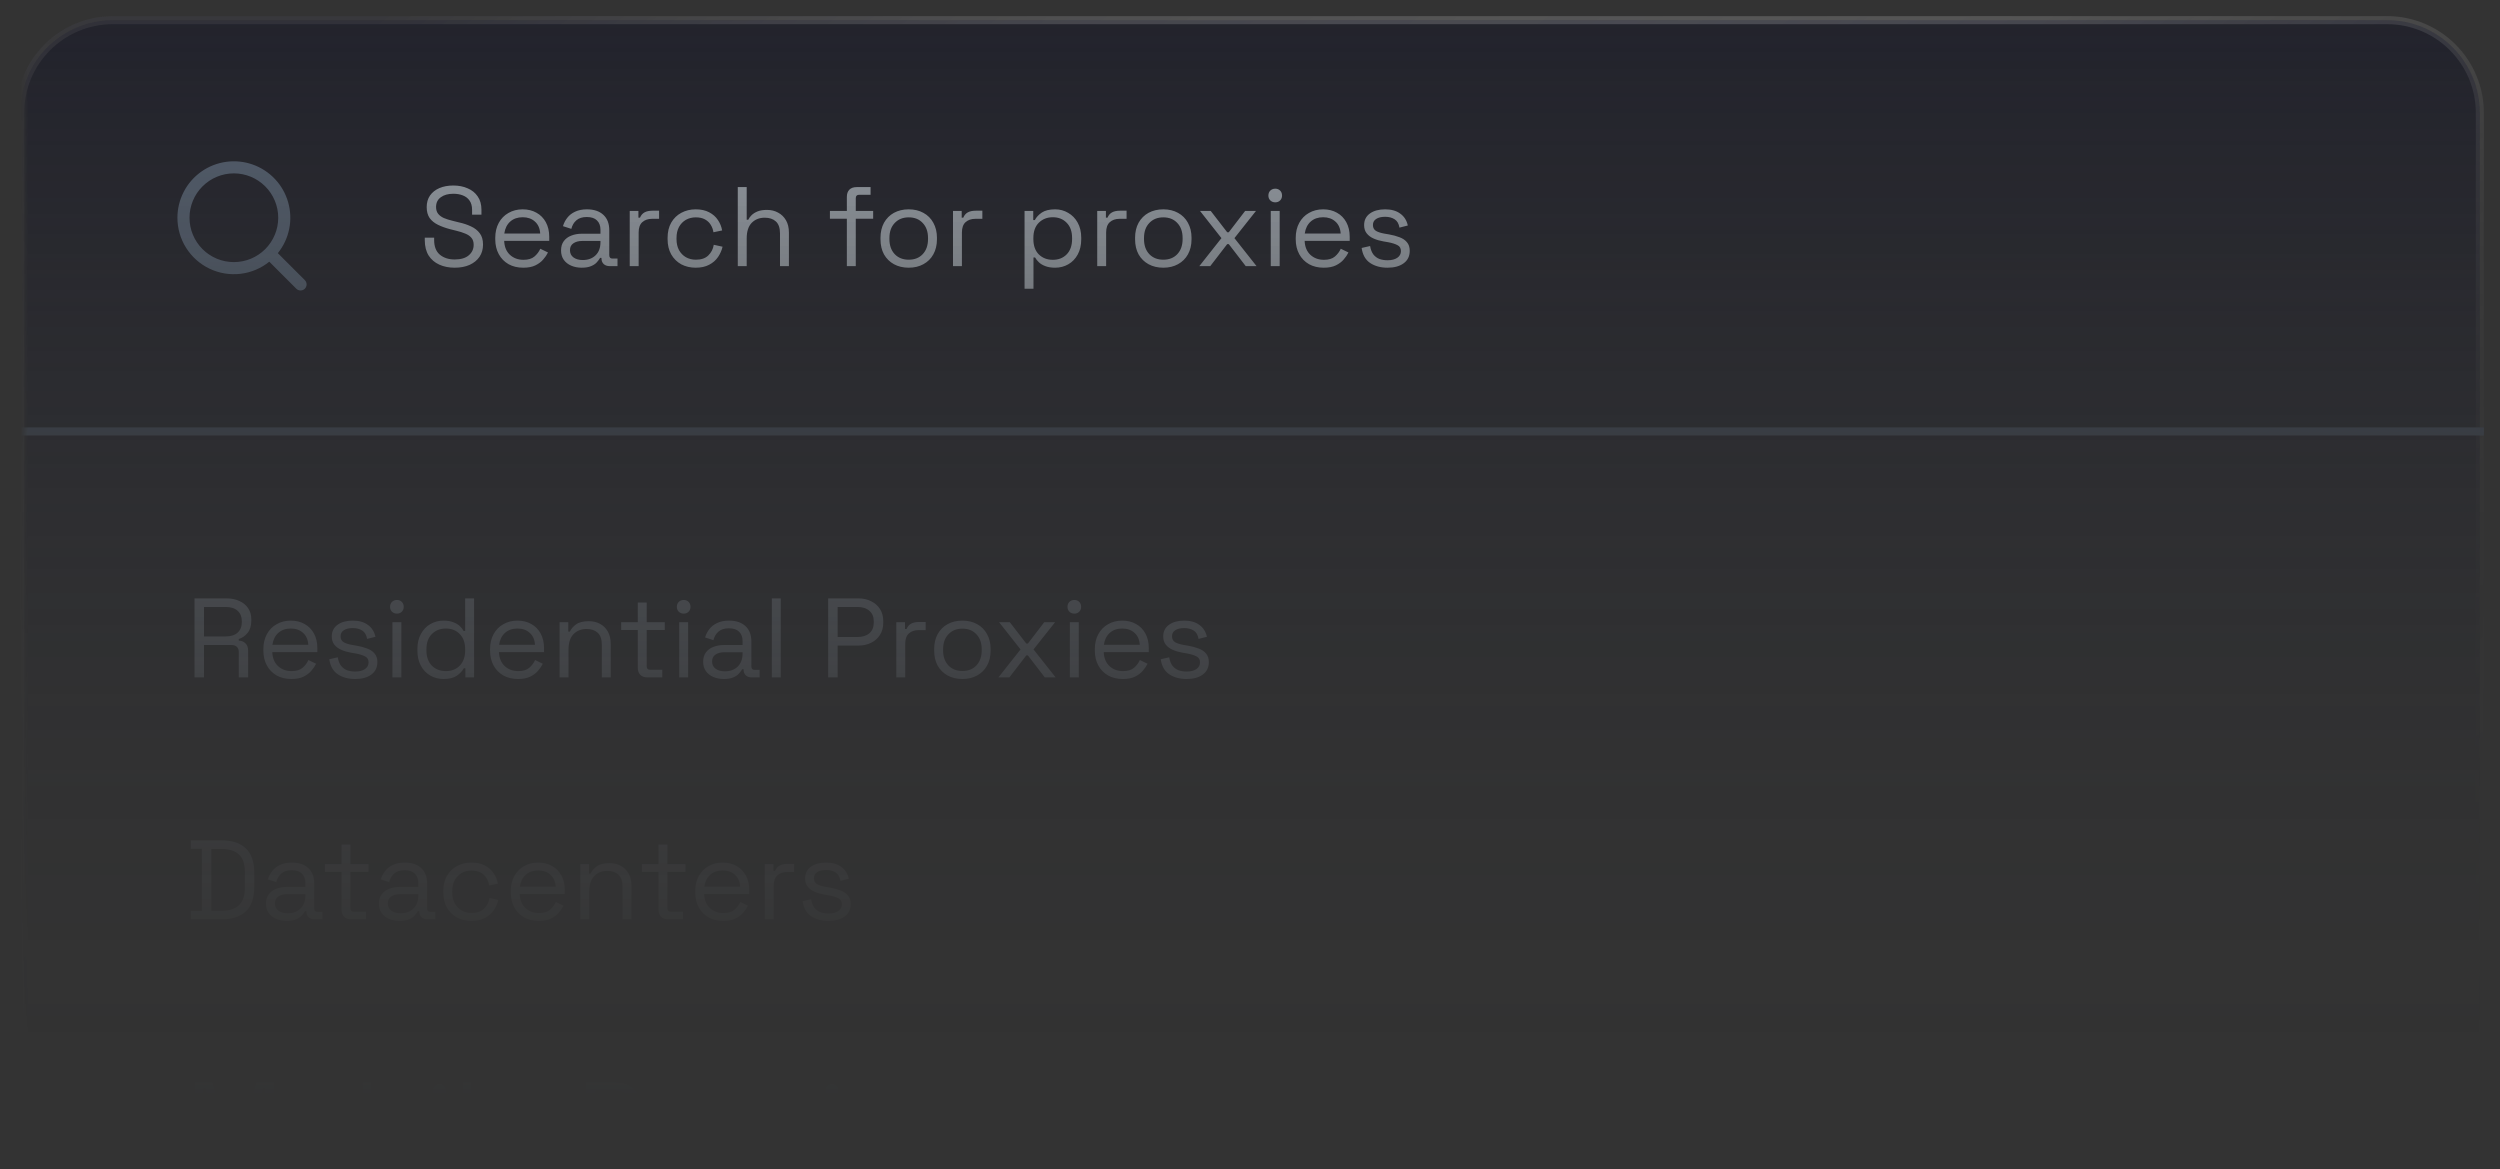<svg width="310" height="145" viewBox="0 0 310 145" fill="none" xmlns="http://www.w3.org/2000/svg">
<rect x="0" y="0" width="310" height="145" fill="#333333" stroke="none"/>
<g clipPath="url(#clip0_389_2334)">
<mask id="mask0_389_2334" style="mask-type:alpha" maskUnits="userSpaceOnUse" x="3" y="-18" width="327" height="163">
<rect x="3" y="-18" width="327" height="163" fill="url(#paint0_linear_389_2334)"/>
</mask>
<g mask="url(#mask0_389_2334)">
<mask id="mask1_389_2334" style="mask-type:alpha" maskUnits="userSpaceOnUse" x="-19" y="-19" width="340" height="163">
<rect x="-19" y="-19" width="340" height="163" fill="url(#paint1_linear_389_2334)"/>
</mask>
<g mask="url(#mask1_389_2334)">
<path d="M14 2.5H296C302.351 2.5 307.5 7.649 307.5 14V143.5H2.5V14C2.5 7.649 7.649 2.5 14 2.5Z" fill="#1D1E2A" stroke="url(#paint2_linear_389_2334)"/>
<line x1="2" y1="53.5" x2="308" y2="53.5" stroke="#475569"/>
<path d="M56.382 33.196C55.673 33.196 55.038 33.07 54.478 32.818C53.918 32.566 53.475 32.188 53.148 31.684C52.831 31.171 52.672 30.531 52.672 29.766V29.472H53.834V29.766C53.834 30.578 54.072 31.185 54.548 31.586C55.024 31.978 55.635 32.174 56.382 32.174C57.147 32.174 57.731 32.001 58.132 31.656C58.533 31.311 58.734 30.877 58.734 30.354C58.734 29.99 58.641 29.701 58.454 29.486C58.277 29.271 58.025 29.099 57.698 28.968C57.371 28.828 56.989 28.707 56.55 28.604L55.822 28.422C55.253 28.273 54.749 28.091 54.31 27.876C53.871 27.661 53.526 27.381 53.274 27.036C53.031 26.681 52.91 26.229 52.91 25.678C52.91 25.127 53.045 24.651 53.316 24.25C53.596 23.849 53.983 23.541 54.478 23.326C54.982 23.111 55.561 23.004 56.214 23.004C56.877 23.004 57.469 23.121 57.992 23.354C58.524 23.578 58.939 23.914 59.238 24.362C59.546 24.801 59.7 25.356 59.7 26.028V26.616H58.538V26.028C58.538 25.552 58.435 25.169 58.23 24.88C58.034 24.591 57.759 24.376 57.404 24.236C57.059 24.096 56.662 24.026 56.214 24.026C55.57 24.026 55.052 24.171 54.66 24.46C54.268 24.74 54.072 25.141 54.072 25.664C54.072 26.009 54.156 26.289 54.324 26.504C54.492 26.719 54.73 26.896 55.038 27.036C55.346 27.167 55.715 27.283 56.144 27.386L56.872 27.568C57.441 27.689 57.95 27.857 58.398 28.072C58.855 28.277 59.219 28.562 59.49 28.926C59.761 29.281 59.896 29.747 59.896 30.326C59.896 30.905 59.751 31.409 59.462 31.838C59.173 32.267 58.762 32.603 58.23 32.846C57.707 33.079 57.091 33.196 56.382 33.196ZM64.884 33.196C64.193 33.196 63.587 33.051 63.064 32.762C62.541 32.463 62.135 32.048 61.846 31.516C61.557 30.984 61.412 30.368 61.412 29.668V29.5C61.412 28.791 61.557 28.17 61.846 27.638C62.135 27.106 62.537 26.695 63.05 26.406C63.563 26.107 64.151 25.958 64.814 25.958C65.458 25.958 66.027 26.098 66.522 26.378C67.017 26.649 67.404 27.041 67.684 27.554C67.964 28.067 68.104 28.669 68.104 29.36V29.864H62.518C62.546 30.601 62.784 31.18 63.232 31.6C63.68 32.011 64.24 32.216 64.912 32.216C65.5 32.216 65.953 32.081 66.27 31.81C66.587 31.539 66.83 31.217 66.998 30.844L67.95 31.306C67.81 31.595 67.614 31.885 67.362 32.174C67.119 32.463 66.797 32.706 66.396 32.902C66.004 33.098 65.5 33.196 64.884 33.196ZM62.532 28.954H66.984C66.947 28.319 66.727 27.825 66.326 27.47C65.934 27.115 65.43 26.938 64.814 26.938C64.189 26.938 63.675 27.115 63.274 27.47C62.873 27.825 62.625 28.319 62.532 28.954ZM72.133 33.196C71.657 33.196 71.223 33.112 70.831 32.944C70.439 32.776 70.131 32.533 69.907 32.216C69.683 31.899 69.571 31.511 69.571 31.054C69.571 30.587 69.683 30.205 69.907 29.906C70.131 29.598 70.439 29.369 70.831 29.22C71.223 29.061 71.662 28.982 72.147 28.982H74.457V28.478C74.457 27.993 74.312 27.61 74.023 27.33C73.743 27.05 73.323 26.91 72.763 26.91C72.212 26.91 71.783 27.045 71.475 27.316C71.167 27.577 70.957 27.932 70.845 28.38L69.809 28.044C69.921 27.661 70.098 27.316 70.341 27.008C70.584 26.691 70.906 26.439 71.307 26.252C71.718 26.056 72.208 25.958 72.777 25.958C73.654 25.958 74.336 26.187 74.821 26.644C75.306 27.092 75.549 27.727 75.549 28.548V31.642C75.549 31.922 75.68 32.062 75.941 32.062H76.571V33H75.605C75.297 33 75.05 32.916 74.863 32.748C74.676 32.571 74.583 32.337 74.583 32.048V31.978H74.415C74.312 32.155 74.172 32.342 73.995 32.538C73.827 32.725 73.594 32.879 73.295 33C72.996 33.131 72.609 33.196 72.133 33.196ZM72.259 32.244C72.912 32.244 73.44 32.053 73.841 31.67C74.252 31.278 74.457 30.732 74.457 30.032V29.878H72.189C71.75 29.878 71.386 29.976 71.097 30.172C70.817 30.359 70.677 30.643 70.677 31.026C70.677 31.409 70.822 31.707 71.111 31.922C71.41 32.137 71.792 32.244 72.259 32.244ZM78.086 33V26.154H79.164V26.994H79.36C79.481 26.695 79.668 26.476 79.92 26.336C80.172 26.196 80.503 26.126 80.914 26.126H81.726V27.134H80.844C80.349 27.134 79.948 27.274 79.64 27.554C79.341 27.825 79.192 28.249 79.192 28.828V33H78.086ZM86.267 33.196C85.604 33.196 85.007 33.056 84.475 32.776C83.952 32.487 83.537 32.076 83.229 31.544C82.93 31.012 82.781 30.382 82.781 29.654V29.5C82.781 28.763 82.93 28.133 83.229 27.61C83.537 27.078 83.952 26.672 84.475 26.392C85.007 26.103 85.604 25.958 86.267 25.958C86.92 25.958 87.476 26.079 87.933 26.322C88.4 26.565 88.764 26.887 89.025 27.288C89.296 27.689 89.468 28.119 89.543 28.576L88.465 28.8C88.418 28.464 88.306 28.156 88.129 27.876C87.961 27.596 87.723 27.372 87.415 27.204C87.107 27.036 86.729 26.952 86.281 26.952C85.824 26.952 85.413 27.055 85.049 27.26C84.694 27.465 84.41 27.759 84.195 28.142C83.99 28.525 83.887 28.982 83.887 29.514V29.64C83.887 30.172 83.99 30.629 84.195 31.012C84.41 31.395 84.694 31.689 85.049 31.894C85.413 32.099 85.824 32.202 86.281 32.202C86.962 32.202 87.48 32.025 87.835 31.67C88.199 31.315 88.423 30.877 88.507 30.354L89.599 30.592C89.496 31.04 89.31 31.465 89.039 31.866C88.768 32.267 88.4 32.589 87.933 32.832C87.476 33.075 86.92 33.196 86.267 33.196ZM91.484 33V23.2H92.59V27.246H92.786C92.88 27.041 93.02 26.849 93.206 26.672C93.402 26.485 93.65 26.331 93.948 26.21C94.256 26.089 94.644 26.028 95.11 26.028C95.624 26.028 96.081 26.14 96.482 26.364C96.893 26.579 97.22 26.896 97.462 27.316C97.705 27.727 97.826 28.24 97.826 28.856V33H96.72V28.94C96.72 28.259 96.548 27.764 96.202 27.456C95.866 27.148 95.409 26.994 94.83 26.994C94.168 26.994 93.626 27.209 93.206 27.638C92.796 28.067 92.59 28.707 92.59 29.556V33H91.484ZM105.01 33V27.12H102.91V26.154H105.01V24.404C105.01 24.031 105.113 23.737 105.318 23.522C105.533 23.307 105.836 23.2 106.228 23.2H107.95V24.152H106.536C106.256 24.152 106.116 24.292 106.116 24.572V26.154H108.272V27.12H106.116V33H105.01ZM112.681 33.196C111.991 33.196 111.379 33.051 110.847 32.762C110.325 32.473 109.914 32.067 109.615 31.544C109.326 31.012 109.181 30.387 109.181 29.668V29.486C109.181 28.777 109.326 28.156 109.615 27.624C109.914 27.092 110.325 26.681 110.847 26.392C111.379 26.103 111.991 25.958 112.681 25.958C113.372 25.958 113.979 26.103 114.501 26.392C115.033 26.681 115.444 27.092 115.733 27.624C116.032 28.156 116.181 28.777 116.181 29.486V29.668C116.181 30.387 116.032 31.012 115.733 31.544C115.444 32.067 115.033 32.473 114.501 32.762C113.979 33.051 113.372 33.196 112.681 33.196ZM112.681 32.202C113.409 32.202 113.988 31.973 114.417 31.516C114.856 31.049 115.075 30.424 115.075 29.64V29.514C115.075 28.73 114.856 28.109 114.417 27.652C113.988 27.185 113.409 26.952 112.681 26.952C111.963 26.952 111.384 27.185 110.945 27.652C110.507 28.109 110.287 28.73 110.287 29.514V29.64C110.287 30.424 110.507 31.049 110.945 31.516C111.384 31.973 111.963 32.202 112.681 32.202ZM118.172 33V26.154H119.25V26.994H119.446C119.567 26.695 119.754 26.476 120.006 26.336C120.258 26.196 120.589 26.126 121 26.126H121.812V27.134H120.93C120.435 27.134 120.034 27.274 119.726 27.554C119.427 27.825 119.278 28.249 119.278 28.828V33H118.172ZM127.045 35.8V26.154H128.123V27.288H128.319C128.496 26.943 128.781 26.635 129.173 26.364C129.574 26.093 130.129 25.958 130.839 25.958C131.427 25.958 131.963 26.103 132.449 26.392C132.943 26.672 133.335 27.073 133.625 27.596C133.923 28.119 134.073 28.749 134.073 29.486V29.668C134.073 30.396 133.928 31.026 133.639 31.558C133.349 32.09 132.957 32.496 132.463 32.776C131.977 33.056 131.436 33.196 130.839 33.196C130.363 33.196 129.957 33.131 129.621 33C129.294 32.879 129.028 32.72 128.823 32.524C128.617 32.328 128.459 32.127 128.347 31.922H128.151V35.8H127.045ZM130.545 32.216C131.254 32.216 131.828 31.992 132.267 31.544C132.715 31.087 132.939 30.452 132.939 29.64V29.514C132.939 28.702 132.715 28.072 132.267 27.624C131.828 27.167 131.254 26.938 130.545 26.938C129.845 26.938 129.266 27.167 128.809 27.624C128.361 28.072 128.137 28.702 128.137 29.514V29.64C128.137 30.452 128.361 31.087 128.809 31.544C129.266 31.992 129.845 32.216 130.545 32.216ZM136.055 33V26.154H137.133V26.994H137.329C137.45 26.695 137.637 26.476 137.889 26.336C138.141 26.196 138.472 26.126 138.883 26.126H139.695V27.134H138.813C138.318 27.134 137.917 27.274 137.609 27.554C137.31 27.825 137.161 28.249 137.161 28.828V33H136.055ZM144.25 33.196C143.559 33.196 142.948 33.051 142.416 32.762C141.893 32.473 141.482 32.067 141.184 31.544C140.894 31.012 140.75 30.387 140.75 29.668V29.486C140.75 28.777 140.894 28.156 141.184 27.624C141.482 27.092 141.893 26.681 142.416 26.392C142.948 26.103 143.559 25.958 144.25 25.958C144.94 25.958 145.547 26.103 146.07 26.392C146.602 26.681 147.012 27.092 147.302 27.624C147.6 28.156 147.75 28.777 147.75 29.486V29.668C147.75 30.387 147.6 31.012 147.302 31.544C147.012 32.067 146.602 32.473 146.07 32.762C145.547 33.051 144.94 33.196 144.25 33.196ZM144.25 32.202C144.978 32.202 145.556 31.973 145.986 31.516C146.424 31.049 146.644 30.424 146.644 29.64V29.514C146.644 28.73 146.424 28.109 145.986 27.652C145.556 27.185 144.978 26.952 144.25 26.952C143.531 26.952 142.952 27.185 142.514 27.652C142.075 28.109 141.856 28.73 141.856 29.514V29.64C141.856 30.424 142.075 31.049 142.514 31.516C142.952 31.973 143.531 32.202 144.25 32.202ZM148.715 33L151.459 29.528L148.799 26.154H150.129L152.173 28.8H152.369L154.399 26.154H155.743L153.069 29.528L155.813 33H154.469L152.369 30.27H152.173L150.073 33H148.715ZM157.574 33V26.154H158.68V33H157.574ZM158.134 25.09C157.891 25.09 157.686 25.011 157.518 24.852C157.359 24.693 157.28 24.493 157.28 24.25C157.28 23.998 157.359 23.793 157.518 23.634C157.686 23.475 157.891 23.396 158.134 23.396C158.377 23.396 158.577 23.475 158.736 23.634C158.895 23.793 158.974 23.998 158.974 24.25C158.974 24.493 158.895 24.693 158.736 24.852C158.577 25.011 158.377 25.09 158.134 25.09ZM164.142 33.196C163.451 33.196 162.844 33.051 162.322 32.762C161.799 32.463 161.393 32.048 161.104 31.516C160.814 30.984 160.67 30.368 160.67 29.668V29.5C160.67 28.791 160.814 28.17 161.104 27.638C161.393 27.106 161.794 26.695 162.308 26.406C162.821 26.107 163.409 25.958 164.072 25.958C164.716 25.958 165.285 26.098 165.78 26.378C166.274 26.649 166.662 27.041 166.942 27.554C167.222 28.067 167.362 28.669 167.362 29.36V29.864H161.776C161.804 30.601 162.042 31.18 162.49 31.6C162.938 32.011 163.498 32.216 164.17 32.216C164.758 32.216 165.21 32.081 165.528 31.81C165.845 31.539 166.088 31.217 166.256 30.844L167.208 31.306C167.068 31.595 166.872 31.885 166.62 32.174C166.377 32.463 166.055 32.706 165.654 32.902C165.262 33.098 164.758 33.196 164.142 33.196ZM161.79 28.954H166.242C166.204 28.319 165.985 27.825 165.584 27.47C165.192 27.115 164.688 26.938 164.072 26.938C163.446 26.938 162.933 27.115 162.532 27.47C162.13 27.825 161.883 28.319 161.79 28.954ZM172.049 33.196C171.2 33.196 170.481 33 169.893 32.608C169.314 32.216 168.964 31.595 168.843 30.746L169.893 30.508C169.968 30.956 170.108 31.311 170.313 31.572C170.518 31.824 170.77 32.006 171.069 32.118C171.377 32.221 171.704 32.272 172.049 32.272C172.562 32.272 172.968 32.169 173.267 31.964C173.566 31.759 173.715 31.483 173.715 31.138C173.715 30.783 173.57 30.536 173.281 30.396C173.001 30.247 172.614 30.125 172.119 30.032L171.545 29.934C171.106 29.859 170.705 29.743 170.341 29.584C169.977 29.425 169.688 29.211 169.473 28.94C169.258 28.669 169.151 28.329 169.151 27.918C169.151 27.302 169.389 26.821 169.865 26.476C170.341 26.131 170.971 25.958 171.755 25.958C172.53 25.958 173.155 26.135 173.631 26.49C174.116 26.835 174.429 27.325 174.569 27.96L173.533 28.226C173.449 27.731 173.248 27.386 172.931 27.19C172.614 26.985 172.222 26.882 171.755 26.882C171.288 26.882 170.92 26.971 170.649 27.148C170.378 27.316 170.243 27.568 170.243 27.904C170.243 28.231 170.369 28.473 170.621 28.632C170.882 28.781 171.228 28.893 171.657 28.968L172.231 29.066C172.716 29.15 173.15 29.267 173.533 29.416C173.925 29.556 174.233 29.761 174.457 30.032C174.69 30.303 174.807 30.657 174.807 31.096C174.807 31.768 174.555 32.286 174.051 32.65C173.556 33.014 172.889 33.196 172.049 33.196Z" fill="#CBD5E1"/>
<path fillRule="evenodd" clipRule="evenodd" d="M29 21.5C27.541 21.5 26.142 22.08 25.111 23.111C24.079 24.143 23.5 25.542 23.5 27C23.5 28.459 24.079 29.858 25.111 30.89C26.142 31.921 27.541 32.5 29 32.5C30.459 32.5 31.858 31.921 32.889 30.89C33.92 29.858 34.5 28.459 34.5 27C34.5 25.542 33.92 24.143 32.889 23.111C31.858 22.08 30.459 21.5 29 21.5ZM22 27C22 25.881 22.269 24.778 22.783 23.784C23.297 22.79 24.043 21.934 24.956 21.287C25.87 20.64 26.926 20.222 28.034 20.068C29.143 19.913 30.272 20.027 31.328 20.399C32.384 20.772 33.334 21.392 34.101 22.207C34.868 23.023 35.427 24.011 35.733 25.087C36.039 26.164 36.083 27.298 35.86 28.395C35.637 29.492 35.154 30.52 34.452 31.391L37.78 34.72C37.854 34.789 37.913 34.872 37.954 34.964C37.995 35.056 38.017 35.155 38.019 35.256C38.02 35.357 38.002 35.457 37.964 35.55C37.926 35.643 37.87 35.728 37.799 35.799C37.728 35.871 37.643 35.927 37.55 35.965C37.456 36.002 37.356 36.021 37.255 36.019C37.155 36.017 37.056 35.995 36.964 35.954C36.871 35.913 36.789 35.854 36.72 35.78L33.391 32.452C32.362 33.281 31.121 33.801 29.809 33.954C28.497 34.107 27.169 33.885 25.978 33.315C24.787 32.745 23.781 31.849 23.077 30.732C22.373 29.615 22 28.321 22 27Z" fill="#64748B"/>
<path d="M24.12 84V74.2H28.082C28.689 74.2 29.221 74.307 29.678 74.522C30.145 74.727 30.509 75.026 30.77 75.418C31.031 75.801 31.162 76.263 31.162 76.804V76.958C31.162 77.602 31.008 78.111 30.7 78.484C30.392 78.857 30.028 79.109 29.608 79.24V79.436C29.944 79.445 30.219 79.557 30.434 79.772C30.658 79.977 30.77 80.29 30.77 80.71V84H29.608V80.85C29.608 80.57 29.529 80.355 29.37 80.206C29.221 80.057 28.992 79.982 28.684 79.982H25.296V84H24.12ZM25.296 78.918H27.97C28.614 78.918 29.109 78.764 29.454 78.456C29.809 78.139 29.986 77.7 29.986 77.14V77.042C29.986 76.482 29.813 76.048 29.468 75.74C29.123 75.423 28.623 75.264 27.97 75.264H25.296V78.918ZM36.13 84.196C35.439 84.196 34.833 84.051 34.31 83.762C33.787 83.463 33.381 83.048 33.092 82.516C32.803 81.984 32.658 81.368 32.658 80.668V80.5C32.658 79.791 32.803 79.17 33.092 78.638C33.381 78.106 33.783 77.695 34.296 77.406C34.809 77.107 35.397 76.958 36.06 76.958C36.704 76.958 37.273 77.098 37.768 77.378C38.263 77.649 38.65 78.041 38.93 78.554C39.21 79.067 39.35 79.669 39.35 80.36V80.864H33.764C33.792 81.601 34.03 82.18 34.478 82.6C34.926 83.011 35.486 83.216 36.158 83.216C36.746 83.216 37.199 83.081 37.516 82.81C37.833 82.539 38.076 82.217 38.244 81.844L39.196 82.306C39.056 82.595 38.86 82.885 38.608 83.174C38.365 83.463 38.043 83.706 37.642 83.902C37.25 84.098 36.746 84.196 36.13 84.196ZM33.778 79.954H38.23C38.193 79.319 37.973 78.825 37.572 78.47C37.18 78.115 36.676 77.938 36.06 77.938C35.435 77.938 34.921 78.115 34.52 78.47C34.119 78.825 33.871 79.319 33.778 79.954ZM44.037 84.196C43.188 84.196 42.469 84 41.881 83.608C41.303 83.216 40.953 82.595 40.831 81.746L41.881 81.508C41.956 81.956 42.096 82.311 42.301 82.572C42.507 82.824 42.758 83.006 43.057 83.118C43.365 83.221 43.692 83.272 44.037 83.272C44.55 83.272 44.956 83.169 45.255 82.964C45.554 82.759 45.703 82.483 45.703 82.138C45.703 81.783 45.559 81.536 45.269 81.396C44.989 81.247 44.602 81.125 44.107 81.032L43.533 80.934C43.094 80.859 42.693 80.743 42.329 80.584C41.965 80.425 41.676 80.211 41.461 79.94C41.246 79.669 41.139 79.329 41.139 78.918C41.139 78.302 41.377 77.821 41.853 77.476C42.329 77.131 42.959 76.958 43.743 76.958C44.518 76.958 45.143 77.135 45.619 77.49C46.105 77.835 46.417 78.325 46.557 78.96L45.521 79.226C45.437 78.731 45.236 78.386 44.919 78.19C44.602 77.985 44.21 77.882 43.743 77.882C43.276 77.882 42.908 77.971 42.637 78.148C42.367 78.316 42.231 78.568 42.231 78.904C42.231 79.231 42.357 79.473 42.609 79.632C42.87 79.781 43.216 79.893 43.645 79.968L44.219 80.066C44.705 80.15 45.139 80.267 45.521 80.416C45.913 80.556 46.221 80.761 46.445 81.032C46.678 81.303 46.795 81.657 46.795 82.096C46.795 82.768 46.543 83.286 46.039 83.65C45.544 84.014 44.877 84.196 44.037 84.196ZM48.662 84V77.154H49.768V84H48.662ZM49.222 76.09C48.979 76.09 48.774 76.011 48.606 75.852C48.447 75.693 48.368 75.493 48.368 75.25C48.368 74.998 48.447 74.793 48.606 74.634C48.774 74.475 48.979 74.396 49.222 74.396C49.465 74.396 49.665 74.475 49.824 74.634C49.983 74.793 50.062 74.998 50.062 75.25C50.062 75.493 49.983 75.693 49.824 75.852C49.665 76.011 49.465 76.09 49.222 76.09ZM54.992 84.196C54.404 84.196 53.862 84.056 53.368 83.776C52.873 83.496 52.481 83.09 52.192 82.558C51.902 82.026 51.758 81.396 51.758 80.668V80.486C51.758 79.758 51.902 79.133 52.192 78.61C52.481 78.078 52.868 77.672 53.354 77.392C53.848 77.103 54.394 76.958 54.992 76.958C55.468 76.958 55.869 77.023 56.196 77.154C56.532 77.275 56.802 77.434 57.008 77.63C57.213 77.817 57.372 78.017 57.484 78.232H57.68V74.2H58.786V84H57.708V82.866H57.512C57.325 83.211 57.036 83.519 56.644 83.79C56.252 84.061 55.701 84.196 54.992 84.196ZM55.286 83.216C55.995 83.216 56.569 82.992 57.008 82.544C57.456 82.087 57.68 81.452 57.68 80.64V80.514C57.68 79.702 57.456 79.072 57.008 78.624C56.569 78.167 55.995 77.938 55.286 77.938C54.586 77.938 54.007 78.167 53.55 78.624C53.102 79.072 52.878 79.702 52.878 80.514V80.64C52.878 81.452 53.102 82.087 53.55 82.544C54.007 82.992 54.586 83.216 55.286 83.216ZM64.239 84.196C63.549 84.196 62.942 84.051 62.419 83.762C61.897 83.463 61.491 83.048 61.201 82.516C60.912 81.984 60.767 81.368 60.767 80.668V80.5C60.767 79.791 60.912 79.17 61.201 78.638C61.491 78.106 61.892 77.695 62.405 77.406C62.919 77.107 63.507 76.958 64.169 76.958C64.813 76.958 65.383 77.098 65.877 77.378C66.372 77.649 66.759 78.041 67.039 78.554C67.319 79.067 67.459 79.669 67.459 80.36V80.864H61.873C61.901 81.601 62.139 82.18 62.587 82.6C63.035 83.011 63.595 83.216 64.267 83.216C64.855 83.216 65.308 83.081 65.625 82.81C65.943 82.539 66.185 82.217 66.353 81.844L67.305 82.306C67.165 82.595 66.969 82.885 66.717 83.174C66.475 83.463 66.153 83.706 65.751 83.902C65.359 84.098 64.855 84.196 64.239 84.196ZM61.887 79.954H66.339C66.302 79.319 66.083 78.825 65.681 78.47C65.289 78.115 64.785 77.938 64.169 77.938C63.544 77.938 63.031 78.115 62.629 78.47C62.228 78.825 61.981 79.319 61.887 79.954ZM69.389 84V77.154H70.467V78.316H70.663C70.812 77.989 71.064 77.695 71.419 77.434C71.783 77.163 72.315 77.028 73.015 77.028C73.528 77.028 73.985 77.135 74.387 77.35C74.797 77.565 75.124 77.882 75.367 78.302C75.609 78.722 75.731 79.24 75.731 79.856V84H74.625V79.94C74.625 79.259 74.452 78.764 74.107 78.456C73.771 78.148 73.313 77.994 72.735 77.994C72.072 77.994 71.531 78.209 71.111 78.638C70.7 79.067 70.495 79.707 70.495 80.556V84H69.389ZM80.303 84C79.911 84 79.608 83.893 79.393 83.678C79.188 83.463 79.085 83.169 79.085 82.796V78.12H77.027V77.154H79.085V74.718H80.191V77.154H82.431V78.12H80.191V82.628C80.191 82.908 80.326 83.048 80.597 83.048H82.123V84H80.303ZM84.222 84V77.154H85.329V84H84.222ZM84.782 76.09C84.54 76.09 84.335 76.011 84.166 75.852C84.008 75.693 83.928 75.493 83.928 75.25C83.928 74.998 84.008 74.793 84.166 74.634C84.335 74.475 84.54 74.396 84.782 74.396C85.025 74.396 85.226 74.475 85.385 74.634C85.543 74.793 85.623 74.998 85.623 75.25C85.623 75.493 85.543 75.693 85.385 75.852C85.226 76.011 85.025 76.09 84.782 76.09ZM89.754 84.196C89.278 84.196 88.844 84.112 88.452 83.944C88.06 83.776 87.752 83.533 87.528 83.216C87.304 82.899 87.192 82.511 87.192 82.054C87.192 81.587 87.304 81.205 87.528 80.906C87.752 80.598 88.06 80.369 88.452 80.22C88.844 80.061 89.283 79.982 89.768 79.982H92.078V79.478C92.078 78.993 91.933 78.61 91.644 78.33C91.364 78.05 90.944 77.91 90.384 77.91C89.834 77.91 89.404 78.045 89.096 78.316C88.788 78.577 88.578 78.932 88.466 79.38L87.43 79.044C87.542 78.661 87.719 78.316 87.962 78.008C88.205 77.691 88.527 77.439 88.928 77.252C89.339 77.056 89.829 76.958 90.398 76.958C91.275 76.958 91.957 77.187 92.442 77.644C92.927 78.092 93.17 78.727 93.17 79.548V82.642C93.17 82.922 93.301 83.062 93.562 83.062H94.192V84H93.226C92.918 84 92.671 83.916 92.484 83.748C92.297 83.571 92.204 83.337 92.204 83.048V82.978H92.036C91.933 83.155 91.793 83.342 91.616 83.538C91.448 83.725 91.215 83.879 90.916 84C90.618 84.131 90.23 84.196 89.754 84.196ZM89.88 83.244C90.534 83.244 91.061 83.053 91.462 82.67C91.873 82.278 92.078 81.732 92.078 81.032V80.878H89.81C89.371 80.878 89.007 80.976 88.718 81.172C88.438 81.359 88.298 81.643 88.298 82.026C88.298 82.409 88.443 82.707 88.732 82.922C89.031 83.137 89.413 83.244 89.88 83.244ZM95.707 84V74.2H96.813V84H95.707ZM102.692 84V74.2H106.444C107.032 74.2 107.555 74.317 108.012 74.55C108.479 74.774 108.848 75.096 109.118 75.516C109.389 75.936 109.524 76.445 109.524 77.042V77.224C109.524 77.812 109.384 78.321 109.104 78.75C108.834 79.17 108.465 79.492 107.998 79.716C107.532 79.94 107.014 80.052 106.444 80.052H103.868V84H102.692ZM103.868 78.988H106.318C106.944 78.988 107.438 78.834 107.802 78.526C108.166 78.209 108.348 77.765 108.348 77.196V77.056C108.348 76.487 108.166 76.048 107.802 75.74C107.448 75.423 106.953 75.264 106.318 75.264H103.868V78.988ZM111.142 84V77.154H112.22V77.994H112.416C112.538 77.695 112.724 77.476 112.976 77.336C113.228 77.196 113.56 77.126 113.97 77.126H114.782V78.134H113.9C113.406 78.134 113.004 78.274 112.696 78.554C112.398 78.825 112.248 79.249 112.248 79.828V84H111.142ZM119.338 84.196C118.647 84.196 118.036 84.051 117.504 83.762C116.981 83.473 116.57 83.067 116.272 82.544C115.982 82.012 115.838 81.387 115.838 80.668V80.486C115.838 79.777 115.982 79.156 116.272 78.624C116.57 78.092 116.981 77.681 117.504 77.392C118.036 77.103 118.647 76.958 119.338 76.958C120.028 76.958 120.635 77.103 121.158 77.392C121.69 77.681 122.1 78.092 122.39 78.624C122.688 79.156 122.838 79.777 122.838 80.486V80.668C122.838 81.387 122.688 82.012 122.39 82.544C122.1 83.067 121.69 83.473 121.158 83.762C120.635 84.051 120.028 84.196 119.338 84.196ZM119.338 83.202C120.066 83.202 120.644 82.973 121.074 82.516C121.512 82.049 121.732 81.424 121.732 80.64V80.514C121.732 79.73 121.512 79.109 121.074 78.652C120.644 78.185 120.066 77.952 119.338 77.952C118.619 77.952 118.04 78.185 117.602 78.652C117.163 79.109 116.944 79.73 116.944 80.514V80.64C116.944 81.424 117.163 82.049 117.602 82.516C118.04 82.973 118.619 83.202 119.338 83.202ZM123.803 84L126.547 80.528L123.887 77.154H125.217L127.261 79.8H127.457L129.487 77.154H130.831L128.157 80.528L130.901 84H129.557L127.457 81.27H127.261L125.161 84H123.803ZM132.662 84V77.154H133.768V84H132.662ZM133.222 76.09C132.979 76.09 132.774 76.011 132.606 75.852C132.447 75.693 132.368 75.493 132.368 75.25C132.368 74.998 132.447 74.793 132.606 74.634C132.774 74.475 132.979 74.396 133.222 74.396C133.465 74.396 133.665 74.475 133.824 74.634C133.983 74.793 134.062 74.998 134.062 75.25C134.062 75.493 133.983 75.693 133.824 75.852C133.665 76.011 133.465 76.09 133.222 76.09ZM139.23 84.196C138.539 84.196 137.932 84.051 137.41 83.762C136.887 83.463 136.481 83.048 136.192 82.516C135.902 81.984 135.758 81.368 135.758 80.668V80.5C135.758 79.791 135.902 79.17 136.192 78.638C136.481 78.106 136.882 77.695 137.396 77.406C137.909 77.107 138.497 76.958 139.16 76.958C139.804 76.958 140.373 77.098 140.868 77.378C141.362 77.649 141.75 78.041 142.03 78.554C142.31 79.067 142.45 79.669 142.45 80.36V80.864H136.864C136.892 81.601 137.13 82.18 137.578 82.6C138.026 83.011 138.586 83.216 139.258 83.216C139.846 83.216 140.298 83.081 140.616 82.81C140.933 82.539 141.176 82.217 141.344 81.844L142.296 82.306C142.156 82.595 141.96 82.885 141.708 83.174C141.465 83.463 141.143 83.706 140.742 83.902C140.35 84.098 139.846 84.196 139.23 84.196ZM136.878 79.954H141.33C141.292 79.319 141.073 78.825 140.672 78.47C140.28 78.115 139.776 77.938 139.16 77.938C138.534 77.938 138.021 78.115 137.62 78.47C137.218 78.825 136.971 79.319 136.878 79.954ZM147.137 84.196C146.287 84.196 145.569 84 144.981 83.608C144.402 83.216 144.052 82.595 143.931 81.746L144.981 81.508C145.055 81.956 145.195 82.311 145.401 82.572C145.606 82.824 145.858 83.006 146.157 83.118C146.465 83.221 146.791 83.272 147.137 83.272C147.65 83.272 148.056 83.169 148.355 82.964C148.653 82.759 148.803 82.483 148.803 82.138C148.803 81.783 148.658 81.536 148.369 81.396C148.089 81.247 147.701 81.125 147.207 81.032L146.633 80.934C146.194 80.859 145.793 80.743 145.429 80.584C145.065 80.425 144.775 80.211 144.561 79.94C144.346 79.669 144.239 79.329 144.239 78.918C144.239 78.302 144.477 77.821 144.953 77.476C145.429 77.131 146.059 76.958 146.843 76.958C147.617 76.958 148.243 77.135 148.719 77.49C149.204 77.835 149.517 78.325 149.657 78.96L148.621 79.226C148.537 78.731 148.336 78.386 148.019 78.19C147.701 77.985 147.309 77.882 146.843 77.882C146.376 77.882 146.007 77.971 145.737 78.148C145.466 78.316 145.331 78.568 145.331 78.904C145.331 79.231 145.457 79.473 145.709 79.632C145.97 79.781 146.315 79.893 146.745 79.968L147.319 80.066C147.804 80.15 148.238 80.267 148.621 80.416C149.013 80.556 149.321 80.761 149.545 81.032C149.778 81.303 149.895 81.657 149.895 82.096C149.895 82.768 149.643 83.286 149.139 83.65C148.644 84.014 147.977 84.196 147.137 84.196Z" fill="#94A3B8"/>
<path d="M23.658 114V112.95H25.03V105.25H23.658V104.2H27.48C28.768 104.2 29.762 104.527 30.462 105.18C31.171 105.833 31.526 106.837 31.526 108.19V110.01C31.526 111.373 31.171 112.381 30.462 113.034C29.762 113.678 28.768 114 27.48 114H23.658ZM26.206 112.936H27.48C28.432 112.936 29.151 112.703 29.636 112.236C30.121 111.769 30.364 111.046 30.364 110.066V108.148C30.364 107.149 30.121 106.421 29.636 105.964C29.151 105.507 28.432 105.278 27.48 105.278H26.206V112.936ZM35.545 114.196C35.069 114.196 34.635 114.112 34.243 113.944C33.851 113.776 33.543 113.533 33.319 113.216C33.095 112.899 32.983 112.511 32.983 112.054C32.983 111.587 33.095 111.205 33.319 110.906C33.543 110.598 33.851 110.369 34.243 110.22C34.635 110.061 35.074 109.982 35.559 109.982H37.869V109.478C37.869 108.993 37.724 108.61 37.435 108.33C37.155 108.05 36.735 107.91 36.175 107.91C35.624 107.91 35.195 108.045 34.887 108.316C34.579 108.577 34.369 108.932 34.257 109.38L33.221 109.044C33.333 108.661 33.511 108.316 33.753 108.008C33.996 107.691 34.318 107.439 34.719 107.252C35.13 107.056 35.62 106.958 36.189 106.958C37.066 106.958 37.748 107.187 38.233 107.644C38.718 108.092 38.961 108.727 38.961 109.548V112.642C38.961 112.922 39.092 113.062 39.353 113.062H39.983V114H39.017C38.709 114 38.462 113.916 38.275 113.748C38.089 113.571 37.995 113.337 37.995 113.048V112.978H37.827C37.724 113.155 37.584 113.342 37.407 113.538C37.239 113.725 37.006 113.879 36.707 114C36.408 114.131 36.021 114.196 35.545 114.196ZM35.671 113.244C36.325 113.244 36.852 113.053 37.253 112.67C37.664 112.278 37.869 111.732 37.869 111.032V110.878H35.601C35.163 110.878 34.798 110.976 34.509 111.172C34.229 111.359 34.089 111.643 34.089 112.026C34.089 112.409 34.234 112.707 34.523 112.922C34.822 113.137 35.205 113.244 35.671 113.244ZM43.567 114C43.175 114 42.871 113.893 42.657 113.678C42.451 113.463 42.349 113.169 42.349 112.796V108.12H40.291V107.154H42.349V104.718H43.455V107.154H45.695V108.12H43.455V112.628C43.455 112.908 43.59 113.048 43.861 113.048H45.387V114H43.567ZM49.545 114.196C49.069 114.196 48.635 114.112 48.243 113.944C47.851 113.776 47.543 113.533 47.319 113.216C47.095 112.899 46.983 112.511 46.983 112.054C46.983 111.587 47.095 111.205 47.319 110.906C47.543 110.598 47.851 110.369 48.243 110.22C48.635 110.061 49.074 109.982 49.559 109.982H51.869V109.478C51.869 108.993 51.724 108.61 51.435 108.33C51.155 108.05 50.735 107.91 50.175 107.91C49.624 107.91 49.195 108.045 48.887 108.316C48.579 108.577 48.369 108.932 48.257 109.38L47.221 109.044C47.333 108.661 47.511 108.316 47.753 108.008C47.996 107.691 48.318 107.439 48.719 107.252C49.13 107.056 49.62 106.958 50.189 106.958C51.066 106.958 51.748 107.187 52.233 107.644C52.718 108.092 52.961 108.727 52.961 109.548V112.642C52.961 112.922 53.092 113.062 53.353 113.062H53.983V114H53.017C52.709 114 52.462 113.916 52.275 113.748C52.089 113.571 51.995 113.337 51.995 113.048V112.978H51.827C51.724 113.155 51.584 113.342 51.407 113.538C51.239 113.725 51.006 113.879 50.707 114C50.408 114.131 50.021 114.196 49.545 114.196ZM49.671 113.244C50.325 113.244 50.852 113.053 51.253 112.67C51.664 112.278 51.869 111.732 51.869 111.032V110.878H49.601C49.163 110.878 48.798 110.976 48.509 111.172C48.229 111.359 48.089 111.643 48.089 112.026C48.089 112.409 48.234 112.707 48.523 112.922C48.822 113.137 49.205 113.244 49.671 113.244ZM58.456 114.196C57.794 114.196 57.197 114.056 56.664 113.776C56.142 113.487 55.727 113.076 55.419 112.544C55.12 112.012 54.971 111.382 54.971 110.654V110.5C54.971 109.763 55.12 109.133 55.419 108.61C55.727 108.078 56.142 107.672 56.664 107.392C57.197 107.103 57.794 106.958 58.456 106.958C59.11 106.958 59.665 107.079 60.123 107.322C60.589 107.565 60.953 107.887 61.215 108.288C61.485 108.689 61.658 109.119 61.733 109.576L60.654 109.8C60.608 109.464 60.496 109.156 60.319 108.876C60.151 108.596 59.913 108.372 59.605 108.204C59.297 108.036 58.919 107.952 58.471 107.952C58.013 107.952 57.602 108.055 57.239 108.26C56.884 108.465 56.599 108.759 56.385 109.142C56.179 109.525 56.077 109.982 56.077 110.514V110.64C56.077 111.172 56.179 111.629 56.385 112.012C56.599 112.395 56.884 112.689 57.239 112.894C57.602 113.099 58.013 113.202 58.471 113.202C59.152 113.202 59.67 113.025 60.025 112.67C60.389 112.315 60.612 111.877 60.697 111.354L61.788 111.592C61.686 112.04 61.499 112.465 61.228 112.866C60.958 113.267 60.589 113.589 60.123 113.832C59.665 114.075 59.11 114.196 58.456 114.196ZM66.81 114.196C66.119 114.196 65.512 114.051 64.99 113.762C64.467 113.463 64.061 113.048 63.772 112.516C63.482 111.984 63.338 111.368 63.338 110.668V110.5C63.338 109.791 63.482 109.17 63.772 108.638C64.061 108.106 64.462 107.695 64.976 107.406C65.489 107.107 66.077 106.958 66.74 106.958C67.384 106.958 67.953 107.098 68.448 107.378C68.942 107.649 69.33 108.041 69.61 108.554C69.89 109.067 70.03 109.669 70.03 110.36V110.864H64.444C64.472 111.601 64.71 112.18 65.158 112.6C65.606 113.011 66.166 113.216 66.838 113.216C67.426 113.216 67.878 113.081 68.196 112.81C68.513 112.539 68.756 112.217 68.924 111.844L69.876 112.306C69.736 112.595 69.54 112.885 69.288 113.174C69.045 113.463 68.723 113.706 68.322 113.902C67.93 114.098 67.426 114.196 66.81 114.196ZM64.458 109.954H68.91C68.872 109.319 68.653 108.825 68.252 108.47C67.86 108.115 67.356 107.938 66.74 107.938C66.114 107.938 65.601 108.115 65.2 108.47C64.798 108.825 64.551 109.319 64.458 109.954ZM71.959 114V107.154H73.037V108.316H73.233C73.382 107.989 73.634 107.695 73.989 107.434C74.353 107.163 74.885 107.028 75.585 107.028C76.098 107.028 76.555 107.135 76.957 107.35C77.368 107.565 77.694 107.882 77.937 108.302C78.18 108.722 78.301 109.24 78.301 109.856V114H77.195V109.94C77.195 109.259 77.022 108.764 76.677 108.456C76.341 108.148 75.883 107.994 75.305 107.994C74.642 107.994 74.101 108.209 73.681 108.638C73.27 109.067 73.065 109.707 73.065 110.556V114H71.959ZM82.873 114C82.481 114 82.178 113.893 81.963 113.678C81.758 113.463 81.655 113.169 81.655 112.796V108.12H79.597V107.154H81.655V104.718H82.761V107.154H85.001V108.12H82.761V112.628C82.761 112.908 82.897 113.048 83.167 113.048H84.693V114H82.873ZM89.683 114.196C88.992 114.196 88.385 114.051 87.863 113.762C87.34 113.463 86.934 113.048 86.645 112.516C86.355 111.984 86.211 111.368 86.211 110.668V110.5C86.211 109.791 86.355 109.17 86.645 108.638C86.934 108.106 87.335 107.695 87.849 107.406C88.362 107.107 88.95 106.958 89.613 106.958C90.257 106.958 90.826 107.098 91.321 107.378C91.815 107.649 92.203 108.041 92.483 108.554C92.763 109.067 92.903 109.669 92.903 110.36V110.864H87.317C87.345 111.601 87.583 112.18 88.031 112.6C88.479 113.011 89.039 113.216 89.711 113.216C90.299 113.216 90.751 113.081 91.069 112.81C91.386 112.539 91.629 112.217 91.797 111.844L92.749 112.306C92.609 112.595 92.413 112.885 92.161 113.174C91.918 113.463 91.596 113.706 91.195 113.902C90.803 114.098 90.299 114.196 89.683 114.196ZM87.331 109.954H91.783C91.745 109.319 91.526 108.825 91.125 108.47C90.733 108.115 90.229 107.938 89.613 107.938C88.987 107.938 88.474 108.115 88.073 108.47C87.671 108.825 87.424 109.319 87.331 109.954ZM94.832 114V107.154H95.91V107.994H96.106C96.227 107.695 96.414 107.476 96.666 107.336C96.918 107.196 97.249 107.126 97.66 107.126H98.472V108.134H97.59C97.095 108.134 96.694 108.274 96.386 108.554C96.087 108.825 95.938 109.249 95.938 109.828V114H94.832ZM102.731 114.196C101.881 114.196 101.163 114 100.575 113.608C99.996 113.216 99.646 112.595 99.525 111.746L100.575 111.508C100.649 111.956 100.789 112.311 100.995 112.572C101.2 112.824 101.452 113.006 101.751 113.118C102.059 113.221 102.385 113.272 102.731 113.272C103.244 113.272 103.65 113.169 103.949 112.964C104.247 112.759 104.397 112.483 104.397 112.138C104.397 111.783 104.252 111.536 103.963 111.396C103.683 111.247 103.295 111.125 102.801 111.032L102.227 110.934C101.788 110.859 101.387 110.743 101.023 110.584C100.659 110.425 100.369 110.211 100.155 109.94C99.94 109.669 99.832 109.329 99.832 108.918C99.832 108.302 100.071 107.821 100.547 107.476C101.023 107.131 101.653 106.958 102.437 106.958C103.211 106.958 103.837 107.135 104.313 107.49C104.798 107.835 105.111 108.325 105.251 108.96L104.215 109.226C104.131 108.731 103.93 108.386 103.613 108.19C103.295 107.985 102.903 107.882 102.437 107.882C101.97 107.882 101.601 107.971 101.331 108.148C101.06 108.316 100.925 108.568 100.925 108.904C100.925 109.231 101.051 109.473 101.303 109.632C101.564 109.781 101.909 109.893 102.339 109.968L102.913 110.066C103.398 110.15 103.832 110.267 104.215 110.416C104.607 110.556 104.915 110.761 105.139 111.032C105.372 111.303 105.489 111.657 105.489 112.096C105.489 112.768 105.237 113.286 104.733 113.65C104.238 114.014 103.571 114.196 102.731 114.196Z" fill="#94A3B8"/>
<path d="M24.12 144V134.2H26.36L28.964 143.258H29.146L31.75 134.2H33.99V144H32.856V134.97H32.66L30.07 144H28.04L25.45 134.97H25.254V144H24.12ZM39.439 144.196C38.749 144.196 38.137 144.051 37.605 143.762C37.083 143.473 36.672 143.067 36.373 142.544C36.084 142.012 35.939 141.387 35.939 140.668V140.486C35.939 139.777 36.084 139.156 36.373 138.624C36.672 138.092 37.083 137.681 37.605 137.392C38.137 137.103 38.749 136.958 39.439 136.958C40.13 136.958 40.737 137.103 41.259 137.392C41.791 137.681 42.202 138.092 42.491 138.624C42.79 139.156 42.939 139.777 42.939 140.486V140.668C42.939 141.387 42.79 142.012 42.491 142.544C42.202 143.067 41.791 143.473 41.259 143.762C40.737 144.051 40.13 144.196 39.439 144.196ZM39.439 143.202C40.167 143.202 40.746 142.973 41.175 142.516C41.614 142.049 41.833 141.424 41.833 140.64V140.514C41.833 139.73 41.614 139.109 41.175 138.652C40.746 138.185 40.167 137.952 39.439 137.952C38.721 137.952 38.142 138.185 37.703 138.652C37.265 139.109 37.045 139.73 37.045 140.514V140.64C37.045 141.424 37.265 142.049 37.703 142.516C38.142 142.973 38.721 143.202 39.439 143.202ZM48.724 144.196C48.014 144.196 47.459 144.061 47.058 143.79C46.666 143.519 46.381 143.211 46.204 142.866H46.008V144H44.93V134.2H46.036V138.232H46.232C46.344 138.017 46.502 137.817 46.708 137.63C46.913 137.434 47.179 137.275 47.506 137.154C47.842 137.023 48.248 136.958 48.724 136.958C49.321 136.958 49.862 137.103 50.348 137.392C50.842 137.672 51.234 138.078 51.524 138.61C51.813 139.133 51.958 139.758 51.958 140.486V140.668C51.958 141.396 51.808 142.026 51.51 142.558C51.22 143.09 50.828 143.496 50.334 143.776C49.848 144.056 49.312 144.196 48.724 144.196ZM48.43 143.216C49.139 143.216 49.713 142.992 50.152 142.544C50.6 142.087 50.824 141.452 50.824 140.64V140.514C50.824 139.702 50.6 139.072 50.152 138.624C49.713 138.167 49.139 137.938 48.43 137.938C47.73 137.938 47.151 138.167 46.694 138.624C46.246 139.072 46.022 139.702 46.022 140.514V140.64C46.022 141.452 46.246 142.087 46.694 142.544C47.151 142.992 47.73 143.216 48.43 143.216ZM53.939 144V137.154H55.045V144H53.939ZM54.499 136.09C54.257 136.09 54.051 136.011 53.883 135.852C53.725 135.693 53.645 135.493 53.645 135.25C53.645 134.998 53.725 134.793 53.883 134.634C54.051 134.475 54.257 134.396 54.499 134.396C54.742 134.396 54.943 134.475 55.101 134.634C55.26 134.793 55.339 134.998 55.339 135.25C55.339 135.493 55.26 135.693 55.101 135.852C54.943 136.011 54.742 136.09 54.499 136.09ZM57.371 144V134.2H58.477V144H57.371ZM63.939 144.196C63.248 144.196 62.641 144.051 62.119 143.762C61.596 143.463 61.19 143.048 60.901 142.516C60.611 141.984 60.467 141.368 60.467 140.668V140.5C60.467 139.791 60.611 139.17 60.901 138.638C61.19 138.106 61.591 137.695 62.105 137.406C62.618 137.107 63.206 136.958 63.869 136.958C64.513 136.958 65.082 137.098 65.577 137.378C66.071 137.649 66.459 138.041 66.739 138.554C67.019 139.067 67.159 139.669 67.159 140.36V140.864H61.573C61.601 141.601 61.839 142.18 62.287 142.6C62.735 143.011 63.295 143.216 63.967 143.216C64.555 143.216 65.007 143.081 65.325 142.81C65.642 142.539 65.885 142.217 66.053 141.844L67.005 142.306C66.865 142.595 66.669 142.885 66.417 143.174C66.174 143.463 65.852 143.706 65.451 143.902C65.059 144.098 64.555 144.196 63.939 144.196ZM61.587 139.954H66.039C66.001 139.319 65.782 138.825 65.381 138.47C64.989 138.115 64.485 137.938 63.869 137.938C63.243 137.938 62.73 138.115 62.329 138.47C61.927 138.825 61.68 139.319 61.587 139.954ZM72.641 144V134.2H76.394C76.981 134.2 77.504 134.317 77.962 134.55C78.428 134.774 78.797 135.096 79.067 135.516C79.338 135.936 79.474 136.445 79.474 137.042V137.224C79.474 137.812 79.334 138.321 79.053 138.75C78.783 139.17 78.414 139.492 77.948 139.716C77.481 139.94 76.963 140.052 76.394 140.052H73.817V144H72.641ZM73.817 138.988H76.267C76.893 138.988 77.388 138.834 77.751 138.526C78.115 138.209 78.297 137.765 78.297 137.196V137.056C78.297 136.487 78.115 136.048 77.751 135.74C77.397 135.423 76.902 135.264 76.267 135.264H73.817V138.988ZM81.092 144V137.154H82.17V137.994H82.366C82.487 137.695 82.674 137.476 82.926 137.336C83.178 137.196 83.509 137.126 83.92 137.126H84.732V138.134H83.85C83.355 138.134 82.954 138.274 82.646 138.554C82.347 138.825 82.198 139.249 82.198 139.828V144H81.092ZM89.287 144.196C88.596 144.196 87.985 144.051 87.453 143.762C86.93 143.473 86.52 143.067 86.221 142.544C85.932 142.012 85.787 141.387 85.787 140.668V140.486C85.787 139.777 85.932 139.156 86.221 138.624C86.52 138.092 86.93 137.681 87.453 137.392C87.985 137.103 88.596 136.958 89.287 136.958C89.978 136.958 90.584 137.103 91.107 137.392C91.639 137.681 92.05 138.092 92.339 138.624C92.638 139.156 92.787 139.777 92.787 140.486V140.668C92.787 141.387 92.638 142.012 92.339 142.544C92.05 143.067 91.639 143.473 91.107 143.762C90.584 144.051 89.978 144.196 89.287 144.196ZM89.287 143.202C90.015 143.202 90.594 142.973 91.023 142.516C91.462 142.049 91.681 141.424 91.681 140.64V140.514C91.681 139.73 91.462 139.109 91.023 138.652C90.594 138.185 90.015 137.952 89.287 137.952C88.568 137.952 87.99 138.185 87.551 138.652C87.112 139.109 86.893 139.73 86.893 140.514V140.64C86.893 141.424 87.112 142.049 87.551 142.516C87.99 142.973 88.568 143.202 89.287 143.202ZM93.752 144L96.496 140.528L93.836 137.154H95.166L97.21 139.8H97.406L99.436 137.154H100.78L98.106 140.528L100.85 144H99.506L97.406 141.27H97.21L95.11 144H93.752ZM102.611 144V137.154H103.717V144H102.611ZM103.171 136.09C102.929 136.09 102.723 136.011 102.555 135.852C102.397 135.693 102.317 135.493 102.317 135.25C102.317 134.998 102.397 134.793 102.555 134.634C102.723 134.475 102.929 134.396 103.171 134.396C103.414 134.396 103.615 134.475 103.773 134.634C103.932 134.793 104.011 134.998 104.011 135.25C104.011 135.493 103.932 135.693 103.773 135.852C103.615 136.011 103.414 136.09 103.171 136.09ZM109.179 144.196C108.488 144.196 107.882 144.051 107.359 143.762C106.836 143.463 106.43 143.048 106.141 142.516C105.852 141.984 105.707 141.368 105.707 140.668V140.5C105.707 139.791 105.852 139.17 106.141 138.638C106.43 138.106 106.832 137.695 107.345 137.406C107.858 137.107 108.446 136.958 109.109 136.958C109.753 136.958 110.322 137.098 110.817 137.378C111.312 137.649 111.699 138.041 111.979 138.554C112.259 139.067 112.399 139.669 112.399 140.36V140.864H106.813C106.841 141.601 107.079 142.18 107.527 142.6C107.975 143.011 108.535 143.216 109.207 143.216C109.795 143.216 110.248 143.081 110.565 142.81C110.882 142.539 111.125 142.217 111.293 141.844L112.245 142.306C112.105 142.595 111.909 142.885 111.657 143.174C111.414 143.463 111.092 143.706 110.691 143.902C110.299 144.098 109.795 144.196 109.179 144.196ZM106.827 139.954H111.279C111.242 139.319 111.022 138.825 110.621 138.47C110.229 138.115 109.725 137.938 109.109 137.938C108.484 137.938 107.97 138.115 107.569 138.47C107.168 138.825 106.92 139.319 106.827 139.954ZM117.086 144.196C116.237 144.196 115.518 144 114.93 143.608C114.351 143.216 114.001 142.595 113.88 141.746L114.93 141.508C115.005 141.956 115.145 142.311 115.35 142.572C115.555 142.824 115.807 143.006 116.106 143.118C116.414 143.221 116.741 143.272 117.086 143.272C117.599 143.272 118.005 143.169 118.304 142.964C118.603 142.759 118.752 142.483 118.752 142.138C118.752 141.783 118.607 141.536 118.318 141.396C118.038 141.247 117.651 141.125 117.156 141.032L116.582 140.934C116.143 140.859 115.742 140.743 115.378 140.584C115.014 140.425 114.725 140.211 114.51 139.94C114.295 139.669 114.188 139.329 114.188 138.918C114.188 138.302 114.426 137.821 114.902 137.476C115.378 137.131 116.008 136.958 116.792 136.958C117.567 136.958 118.192 137.135 118.668 137.49C119.153 137.835 119.466 138.325 119.606 138.96L118.57 139.226C118.486 138.731 118.285 138.386 117.968 138.19C117.651 137.985 117.259 137.882 116.792 137.882C116.325 137.882 115.957 137.971 115.686 138.148C115.415 138.316 115.28 138.568 115.28 138.904C115.28 139.231 115.406 139.473 115.658 139.632C115.919 139.781 116.265 139.893 116.694 139.968L117.268 140.066C117.753 140.15 118.187 140.267 118.57 140.416C118.962 140.556 119.27 140.761 119.494 141.032C119.727 141.303 119.844 141.657 119.844 142.096C119.844 142.768 119.592 143.286 119.088 143.65C118.593 144.014 117.926 144.196 117.086 144.196Z" fill="#94A3B8"/>
</g>
</g>
</g>
<defs>
<linearGradient id="paint0_linear_389_2334" x1="166.5" y1="-18" x2="166.5" y2="145" gradientUnits="userSpaceOnUse">
<stop stop-color="#1E293B"/>
<stop offset="1" stop-color="#1E293B" stop-opacity="0"/>
</linearGradient>
<linearGradient id="paint1_linear_389_2334" x1="151" y1="-19" x2="151" y2="144" gradientUnits="userSpaceOnUse">
<stop stop-color="#1E293B"/>
<stop offset="1" stop-color="#1E293B" stop-opacity="0"/>
</linearGradient>
<linearGradient id="paint2_linear_389_2334" x1="38.72" y1="7.757" x2="186.304" y2="216.159" gradientUnits="userSpaceOnUse">
<stop stop-color="#404047" stop-opacity="0.53"/>
<stop offset="0.47" stop-color="white" stop-opacity="0.21"/>
<stop offset="1" stop-color="#27272A" stop-opacity="0"/>
</linearGradient>
<clipPath id="clip0_389_2334">
<rect width="310" height="145" fill="white"/>
</clipPath>
</defs>
</svg>
